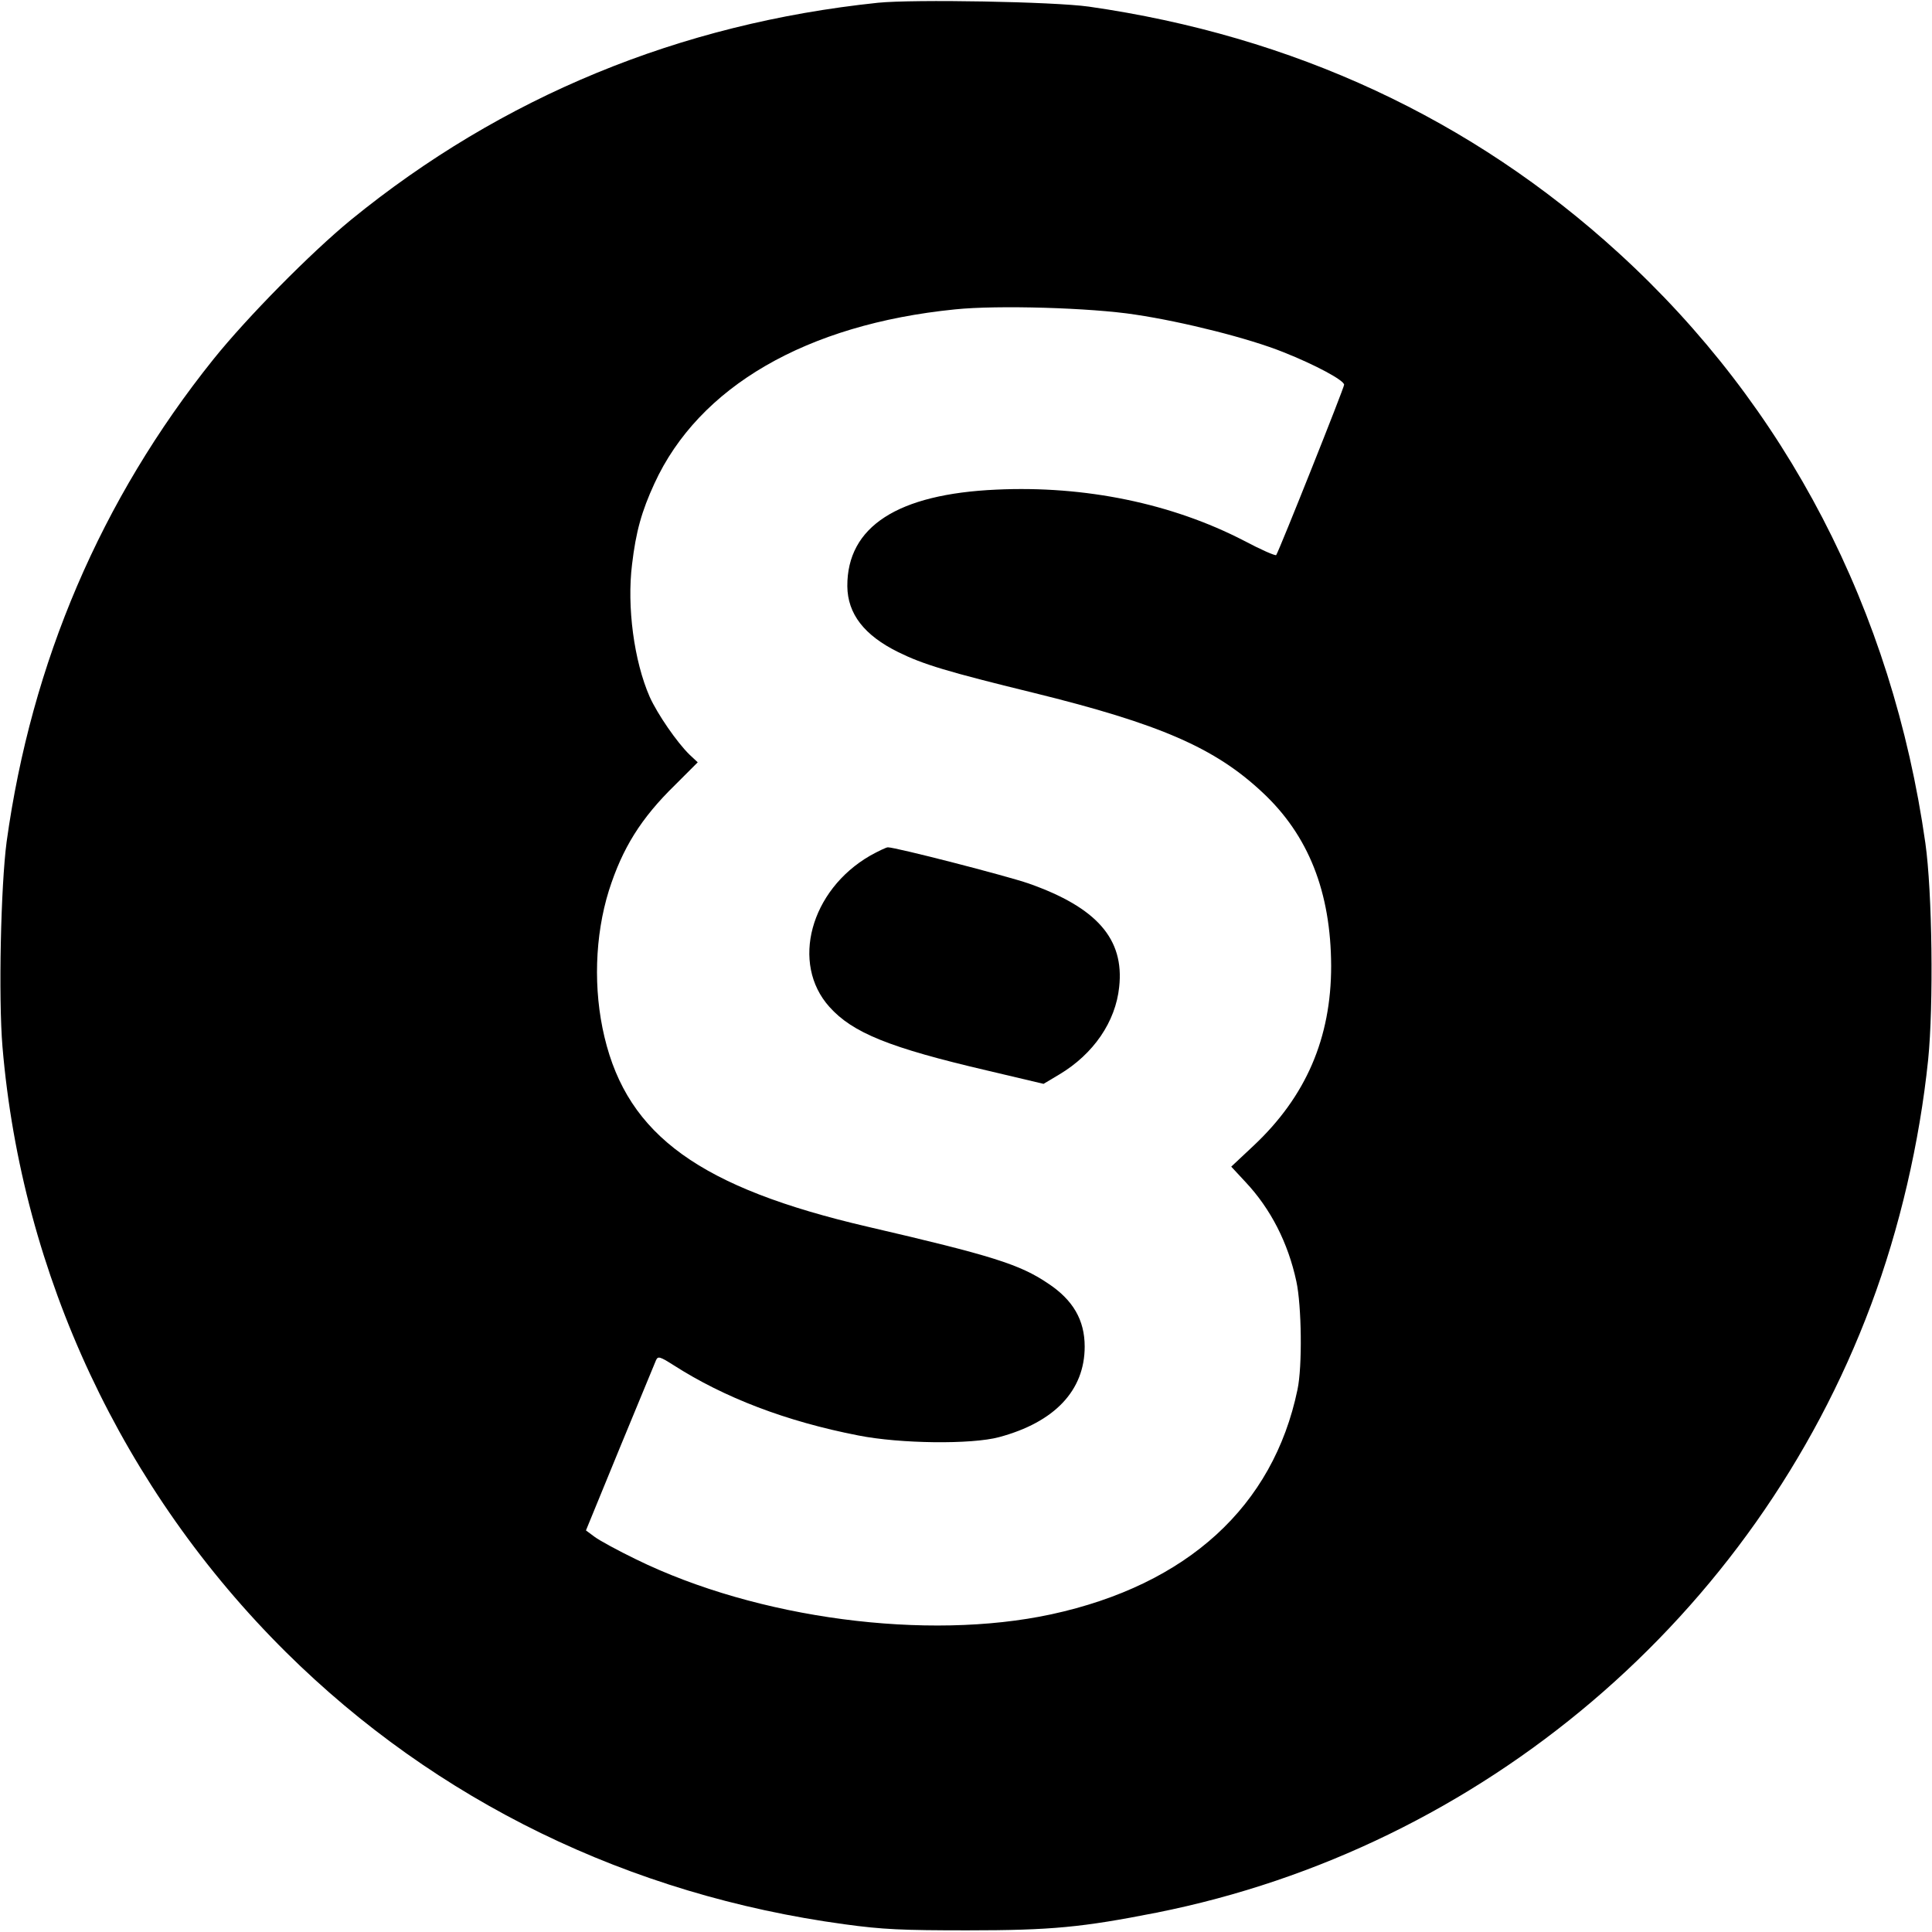 <?xml version="1.0" standalone="no"?>
<!DOCTYPE svg PUBLIC "-//W3C//DTD SVG 20010904//EN"
 "http://www.w3.org/TR/2001/REC-SVG-20010904/DTD/svg10.dtd">
<svg version="1.0" xmlns="http://www.w3.org/2000/svg"
 width="700pt" height="700pt" viewBox="0 0 700 700"
 preserveAspectRatio="xMidYMid meet">
<g transform="translate(0,700) scale(0.1,-0.1)"
fill="#000000" stroke="none">
<path d="M3181 6990 c-718 -75 -1362 -340 -1910 -787 -146 -120 -376 -353
-498 -505 -407 -508 -659 -1097 -749 -1748 -21 -159 -30 -564 -15 -743 70
-827 435 -1606 1027 -2193 545 -540 1244 -880 2024 -986 138 -19 210 -22 445
-22 305 0 416 11 685 64 1181 235 2167 1074 2589 2202 104 278 176 589 207
888 20 198 15 608 -10 785 -120 845 -503 1583 -1111 2138 -533 487 -1180 787
-1920 893 -129 18 -633 27 -764 14z m933 -1130 c174 -26 412 -86 536 -136 116
-46 220 -102 220 -118 0 -11 -234 -598 -246 -617 -2 -4 -55 19 -117 52 -261
135 -576 200 -897 185 -358 -16 -541 -134 -540 -350 1 -100 61 -178 185 -239
89 -44 178 -71 489 -147 459 -113 658 -200 829 -360 168 -156 249 -362 250
-630 0 -261 -91 -473 -282 -652 l-80 -75 52 -56 c91 -97 154 -220 184 -360 19
-88 22 -308 4 -392 -88 -423 -399 -707 -892 -814 -451 -97 -1065 -16 -1504
199 -66 32 -134 69 -151 82 l-31 23 123 300 c68 165 127 308 131 317 7 15 14
13 63 -18 184 -118 408 -204 670 -255 151 -30 410 -33 510 -6 201 54 310 169
310 328 0 96 -42 169 -133 229 -102 69 -204 101 -652 205 -607 141 -870 330
-955 688 -41 172 -35 366 16 530 49 154 116 262 240 383 l82 82 -30 28 c-45
44 -115 145 -144 209 -57 130 -83 327 -64 480 14 119 35 193 81 293 161 351
551 577 1089 631 153 16 493 6 654 -19z"/>
<path d="M3153 3900 c-217 -125 -289 -391 -148 -548 84 -94 217 -148 573 -231
l203 -48 57 34 c124 74 204 191 217 317 19 174 -81 288 -328 375 -81 28 -481
131 -510 131 -6 0 -35 -14 -64 -30z"/>
</g>
</svg>
